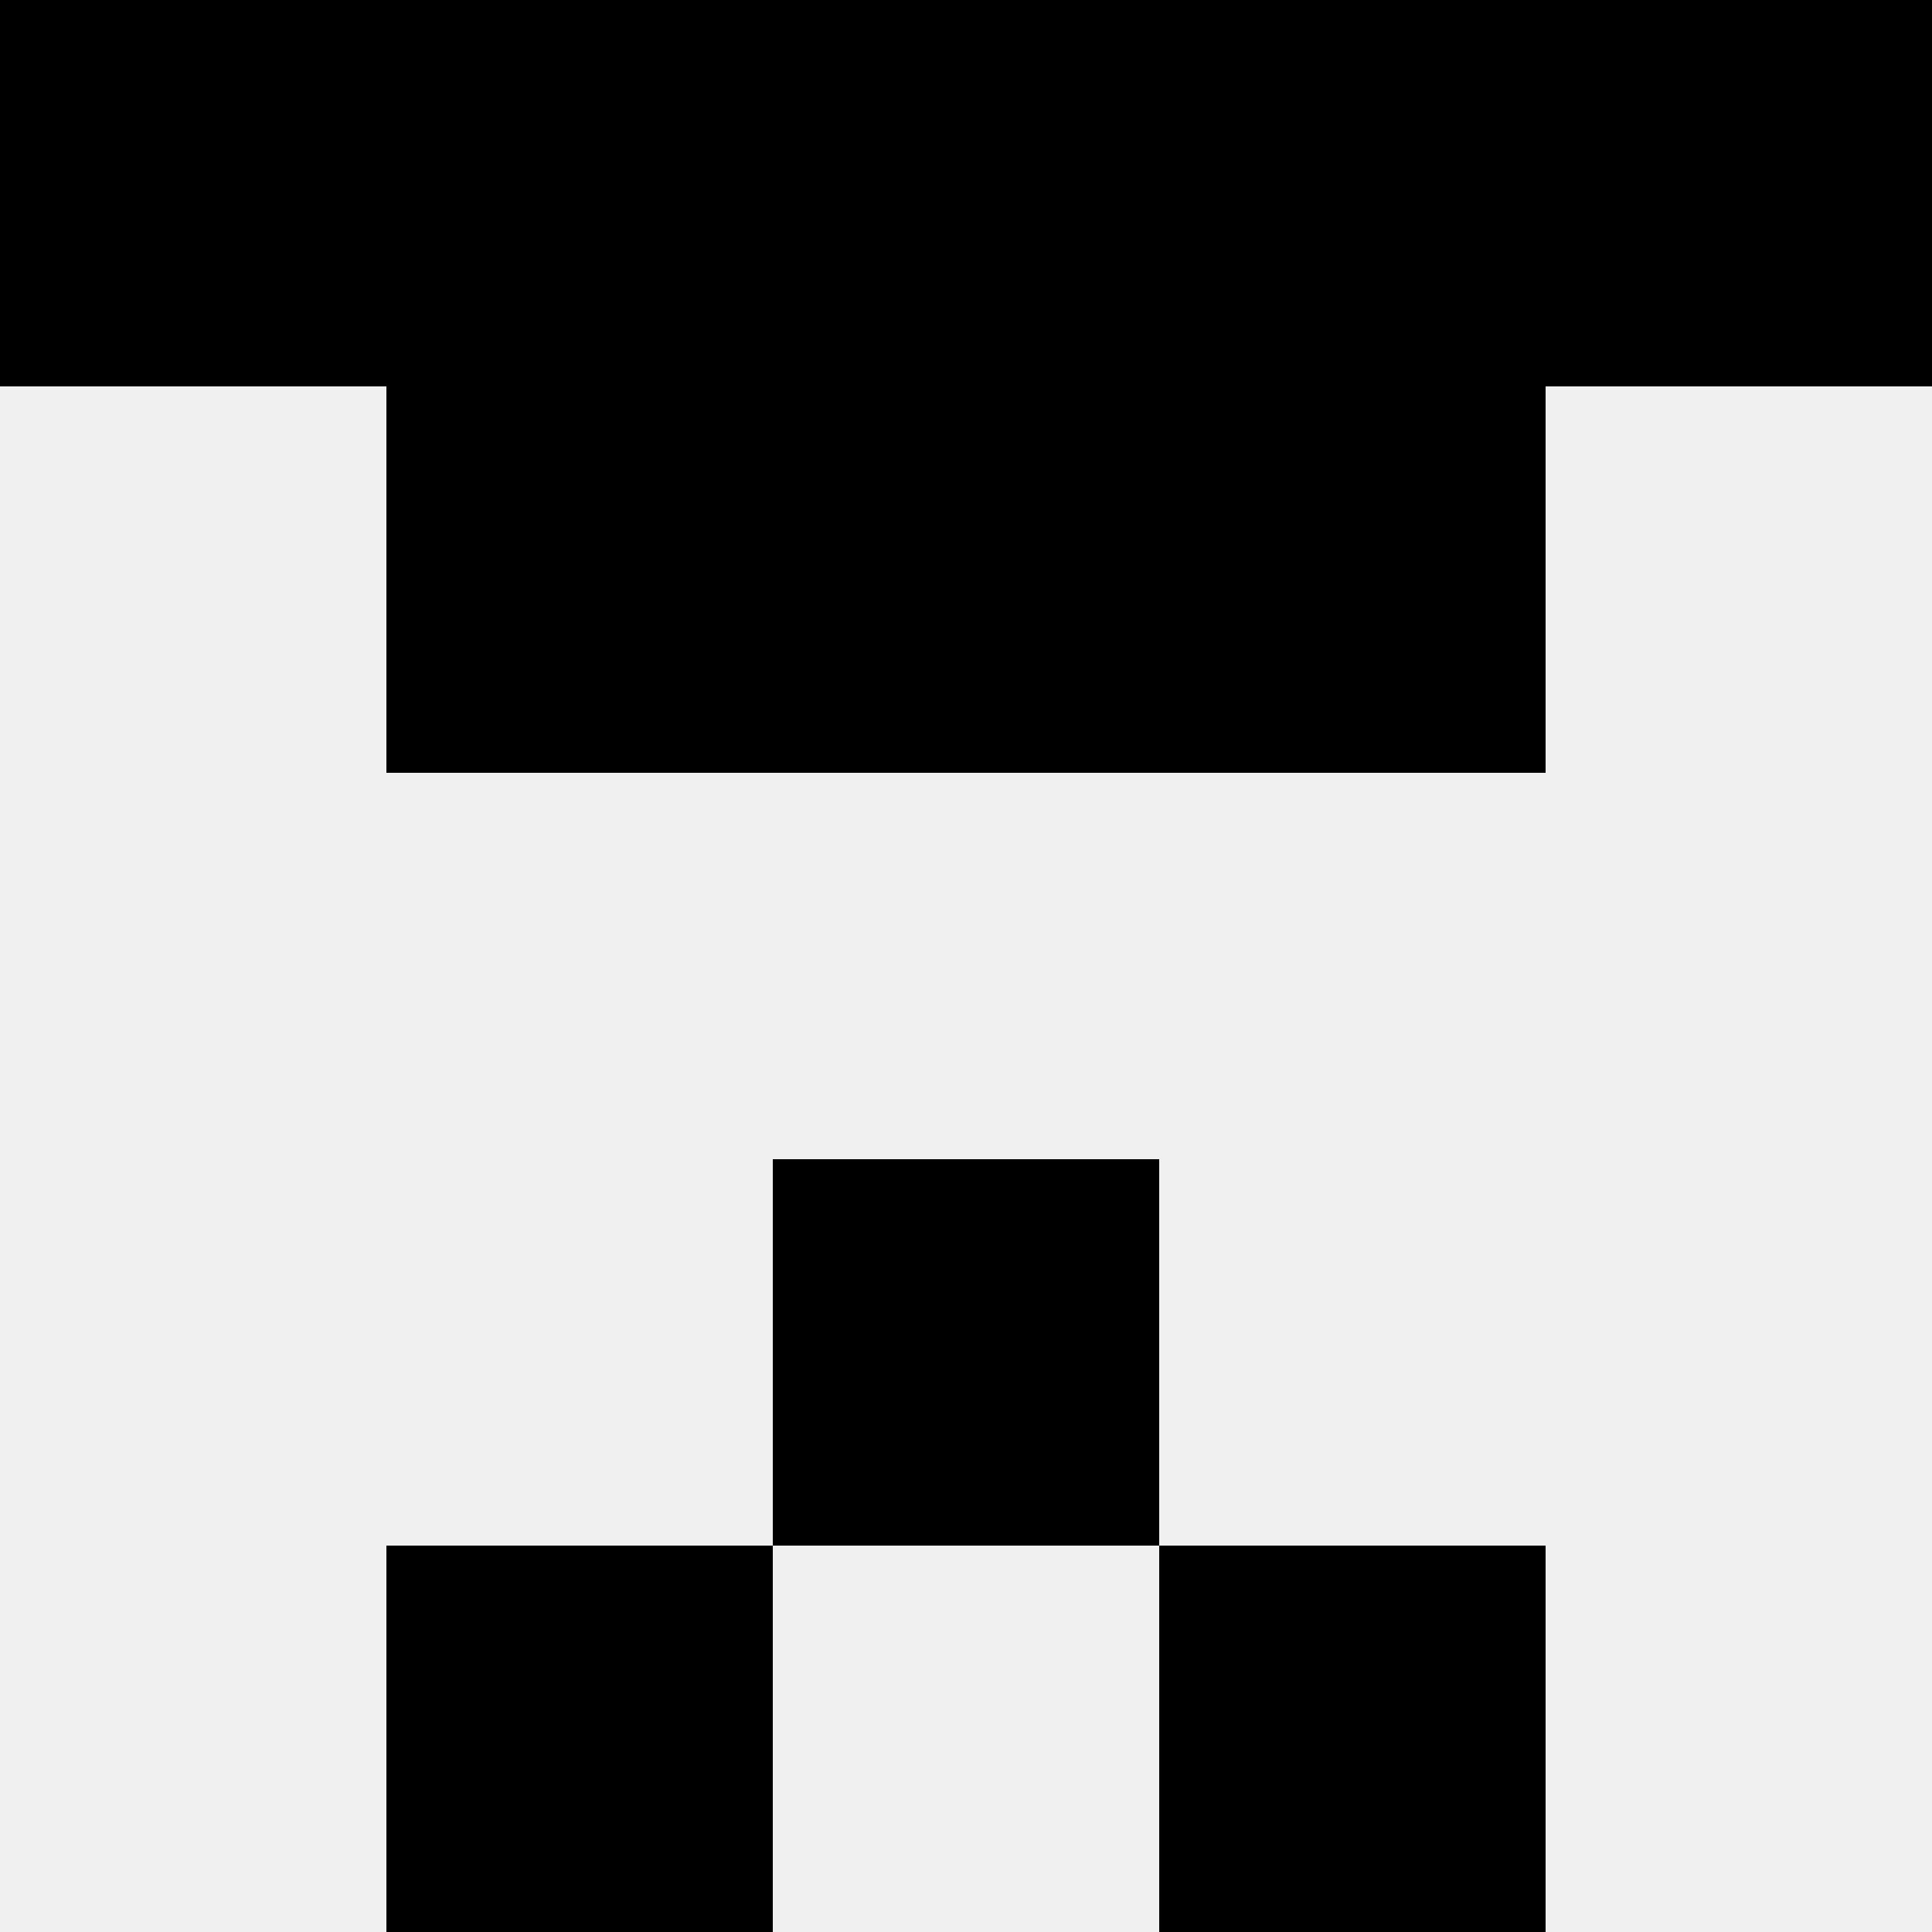 <svg width='80' height='80' xmlns='http://www.w3.org/2000/svg'><rect width='100%' height='100%' fill='#f0f0f0'/><rect x='0' y='0' width='16' height='16' fill='hsl(92, 70%, 50%)' /><rect x='64' y='0' width='16' height='16' fill='hsl(92, 70%, 50%)' /><rect x='16' y='0' width='16' height='16' fill='hsl(92, 70%, 50%)' /><rect x='48' y='0' width='16' height='16' fill='hsl(92, 70%, 50%)' /><rect x='32' y='0' width='16' height='16' fill='hsl(92, 70%, 50%)' /><rect x='32' y='0' width='16' height='16' fill='hsl(92, 70%, 50%)' /><rect x='16' y='16' width='16' height='16' fill='hsl(92, 70%, 50%)' /><rect x='48' y='16' width='16' height='16' fill='hsl(92, 70%, 50%)' /><rect x='32' y='16' width='16' height='16' fill='hsl(92, 70%, 50%)' /><rect x='32' y='16' width='16' height='16' fill='hsl(92, 70%, 50%)' /><rect x='32' y='48' width='16' height='16' fill='hsl(92, 70%, 50%)' /><rect x='32' y='48' width='16' height='16' fill='hsl(92, 70%, 50%)' /><rect x='16' y='64' width='16' height='16' fill='hsl(92, 70%, 50%)' /><rect x='48' y='64' width='16' height='16' fill='hsl(92, 70%, 50%)' /></svg>